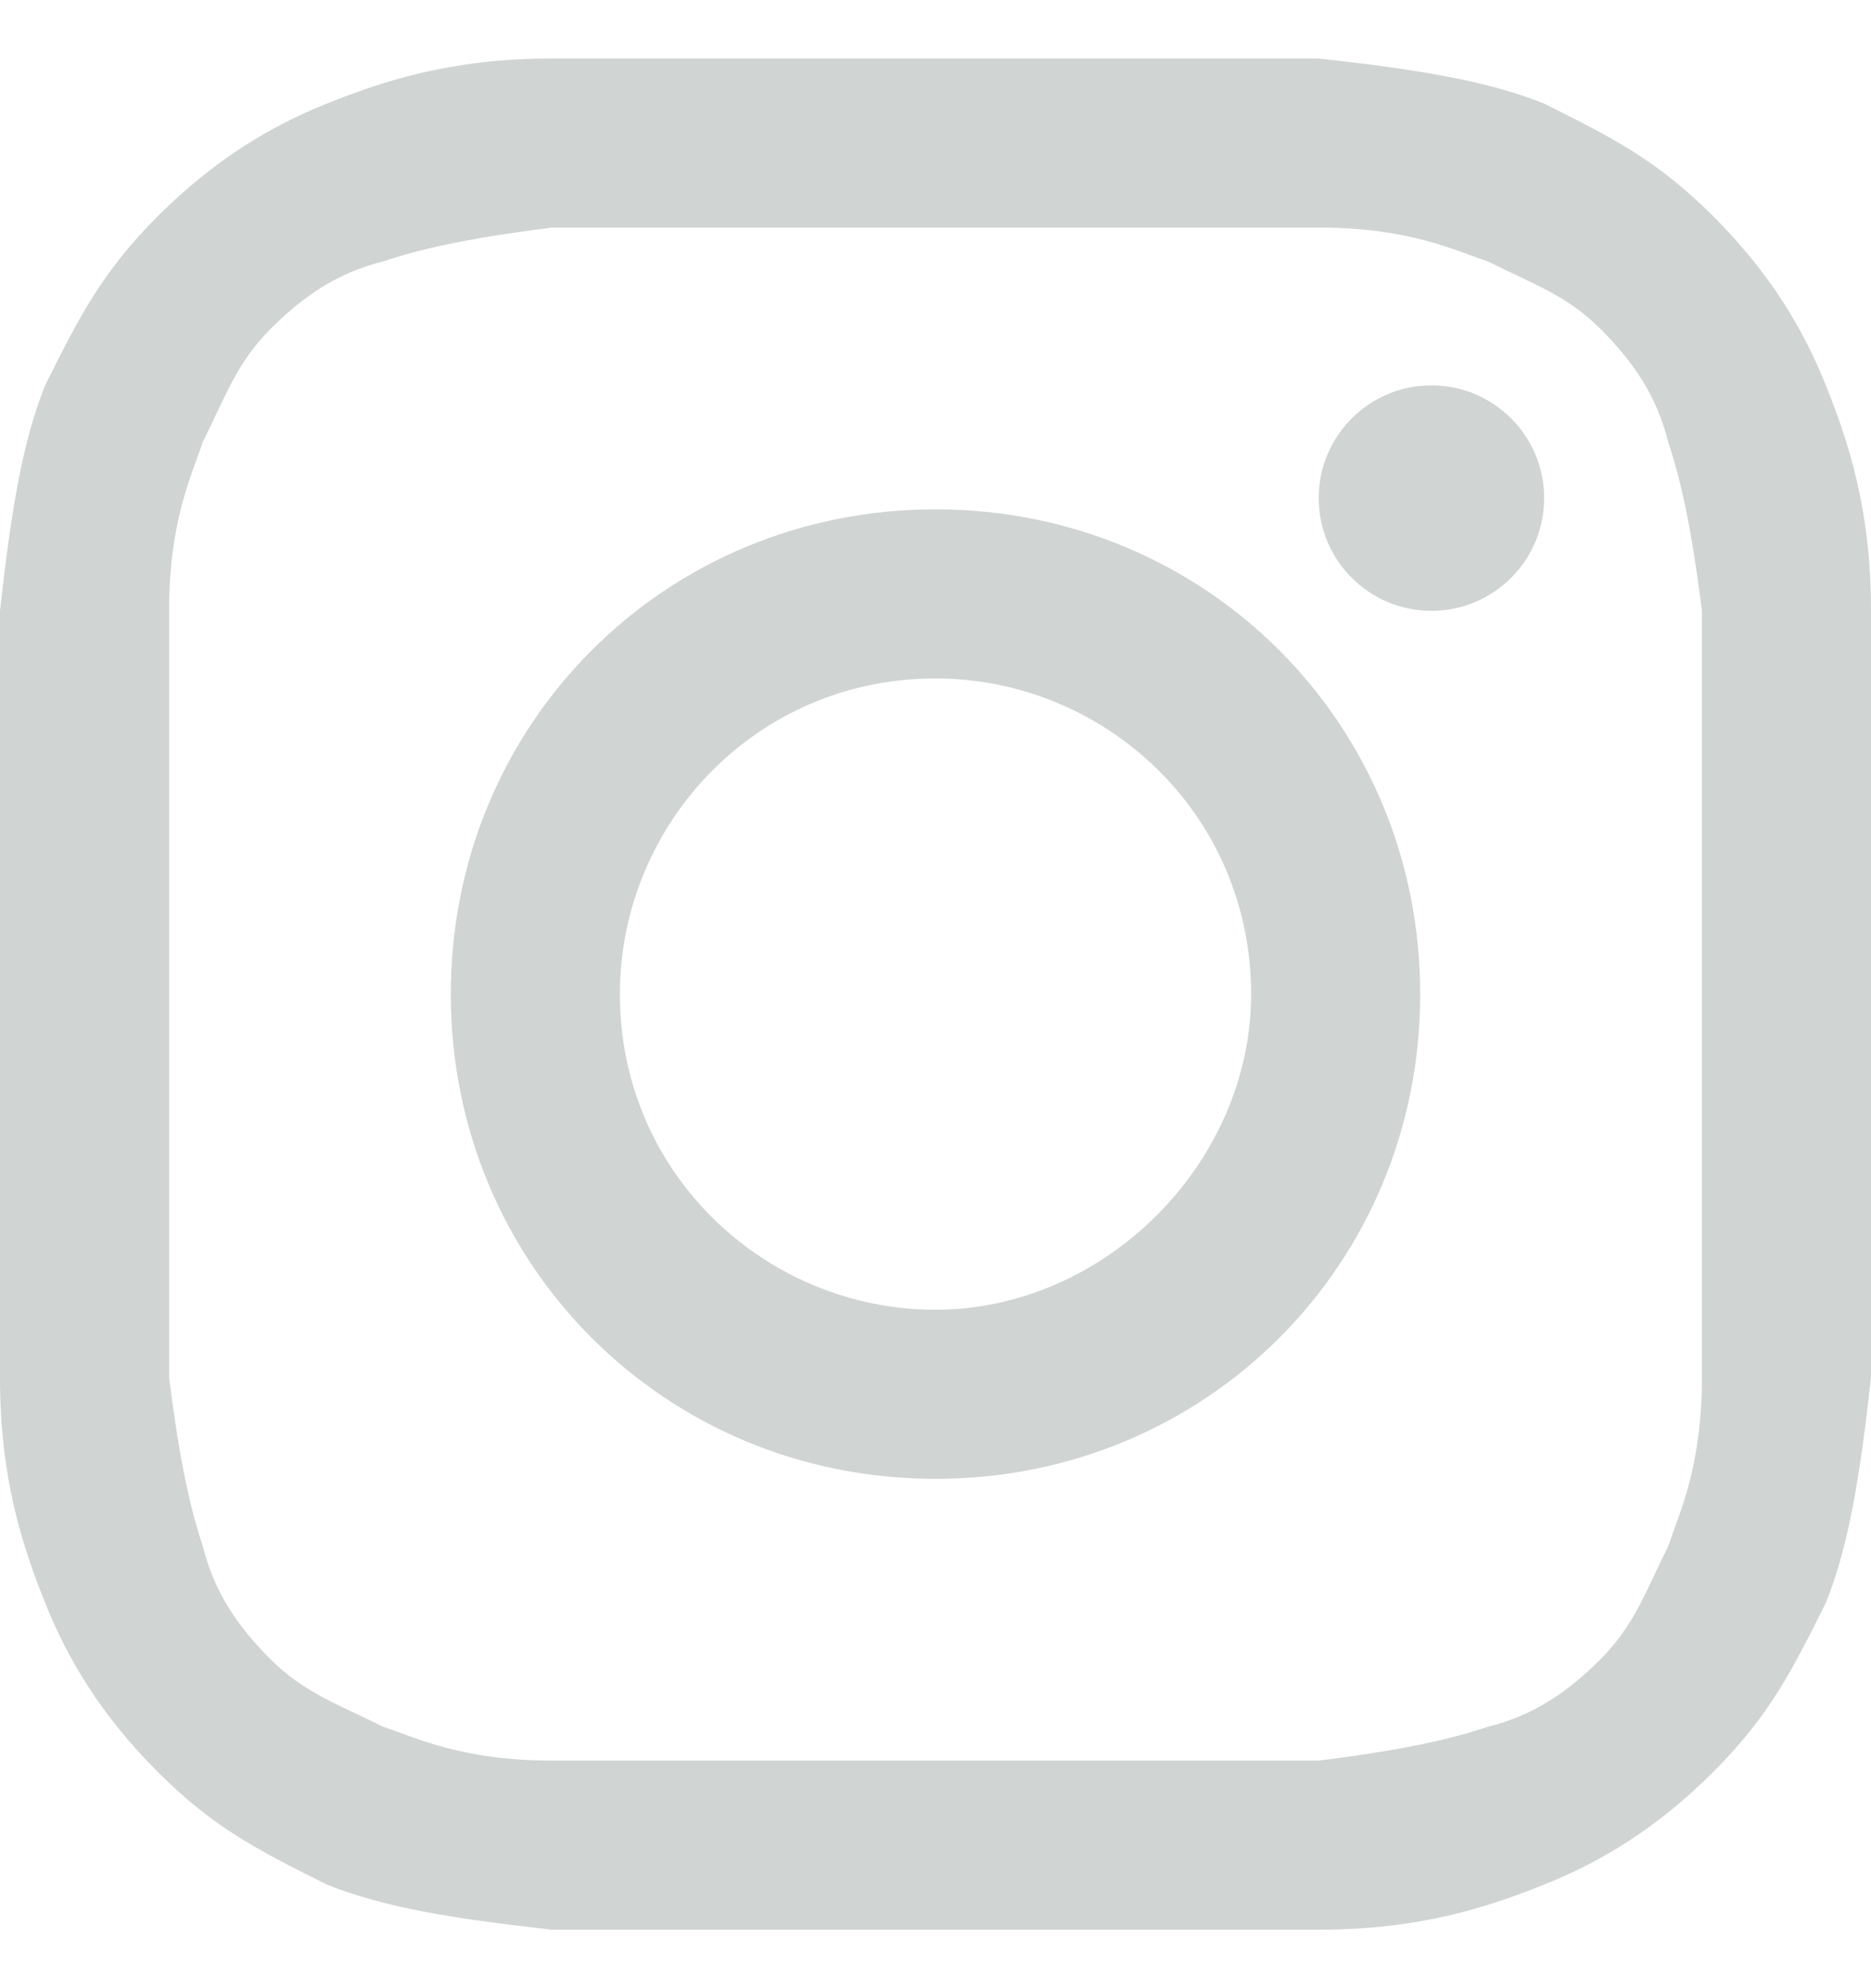 <svg width="16" height="17" viewBox="0 0 16 17" fill="none" xmlns="http://www.w3.org/2000/svg">
<path d="M8 1.946C10.12 1.946 10.41 1.946 11.277 1.946C12.048 1.946 12.434 2.139 12.723 2.235C13.108 2.428 13.398 2.524 13.687 2.813C13.976 3.102 14.169 3.392 14.265 3.777C14.361 4.066 14.458 4.452 14.554 5.223C14.554 6.09 14.554 6.283 14.554 8.5C14.554 10.717 14.554 10.91 14.554 11.777C14.554 12.548 14.361 12.934 14.265 13.223C14.072 13.608 13.976 13.898 13.687 14.187C13.398 14.476 13.108 14.669 12.723 14.765C12.434 14.861 12.048 14.958 11.277 15.054C10.41 15.054 10.217 15.054 8 15.054C5.783 15.054 5.59 15.054 4.723 15.054C3.952 15.054 3.566 14.861 3.277 14.765C2.892 14.572 2.602 14.476 2.313 14.187C2.024 13.898 1.831 13.608 1.735 13.223C1.639 12.934 1.542 12.548 1.446 11.777C1.446 10.91 1.446 10.717 1.446 8.5C1.446 6.283 1.446 6.09 1.446 5.223C1.446 4.452 1.639 4.066 1.735 3.777C1.928 3.392 2.024 3.102 2.313 2.813C2.602 2.524 2.892 2.331 3.277 2.235C3.566 2.139 3.952 2.042 4.723 1.946C5.59 1.946 5.88 1.946 8 1.946ZM8 0.5C5.783 0.5 5.59 0.5 4.723 0.5C3.855 0.5 3.277 0.693 2.795 0.886C2.313 1.078 1.831 1.367 1.349 1.849C0.867 2.331 0.675 2.717 0.386 3.295C0.193 3.777 0.096 4.355 0 5.223C0 6.09 0 6.38 0 8.5C0 10.717 0 10.91 0 11.777C0 12.645 0.193 13.223 0.386 13.705C0.578 14.187 0.867 14.669 1.349 15.151C1.831 15.633 2.217 15.825 2.795 16.114C3.277 16.307 3.855 16.404 4.723 16.5C5.59 16.5 5.88 16.5 8 16.5C10.12 16.5 10.41 16.5 11.277 16.5C12.145 16.5 12.723 16.307 13.205 16.114C13.687 15.922 14.169 15.633 14.651 15.151C15.133 14.669 15.325 14.283 15.614 13.705C15.807 13.223 15.904 12.645 16 11.777C16 10.91 16 10.62 16 8.5C16 6.38 16 6.09 16 5.223C16 4.355 15.807 3.777 15.614 3.295C15.422 2.813 15.133 2.331 14.651 1.849C14.169 1.367 13.783 1.175 13.205 0.886C12.723 0.693 12.145 0.596 11.277 0.5C10.41 0.5 10.217 0.5 8 0.5Z" fill="#D0D4D2"/>
<path d="M8 4.355C5.687 4.355 3.855 6.187 3.855 8.5C3.855 10.813 5.687 12.645 8 12.645C10.313 12.645 12.145 10.813 12.145 8.5C12.145 6.187 10.313 4.355 8 4.355ZM8 11.199C6.554 11.199 5.301 10.042 5.301 8.5C5.301 7.054 6.458 5.801 8 5.801C9.446 5.801 10.699 6.958 10.699 8.5C10.699 9.946 9.446 11.199 8 11.199Z" fill="#D0D4D2"/>
<path d="M12.241 5.223C12.773 5.223 13.205 4.791 13.205 4.259C13.205 3.727 12.773 3.295 12.241 3.295C11.709 3.295 11.277 3.727 11.277 4.259C11.277 4.791 11.709 5.223 12.241 5.223Z" fill="#D0D4D2"/>
</svg>

